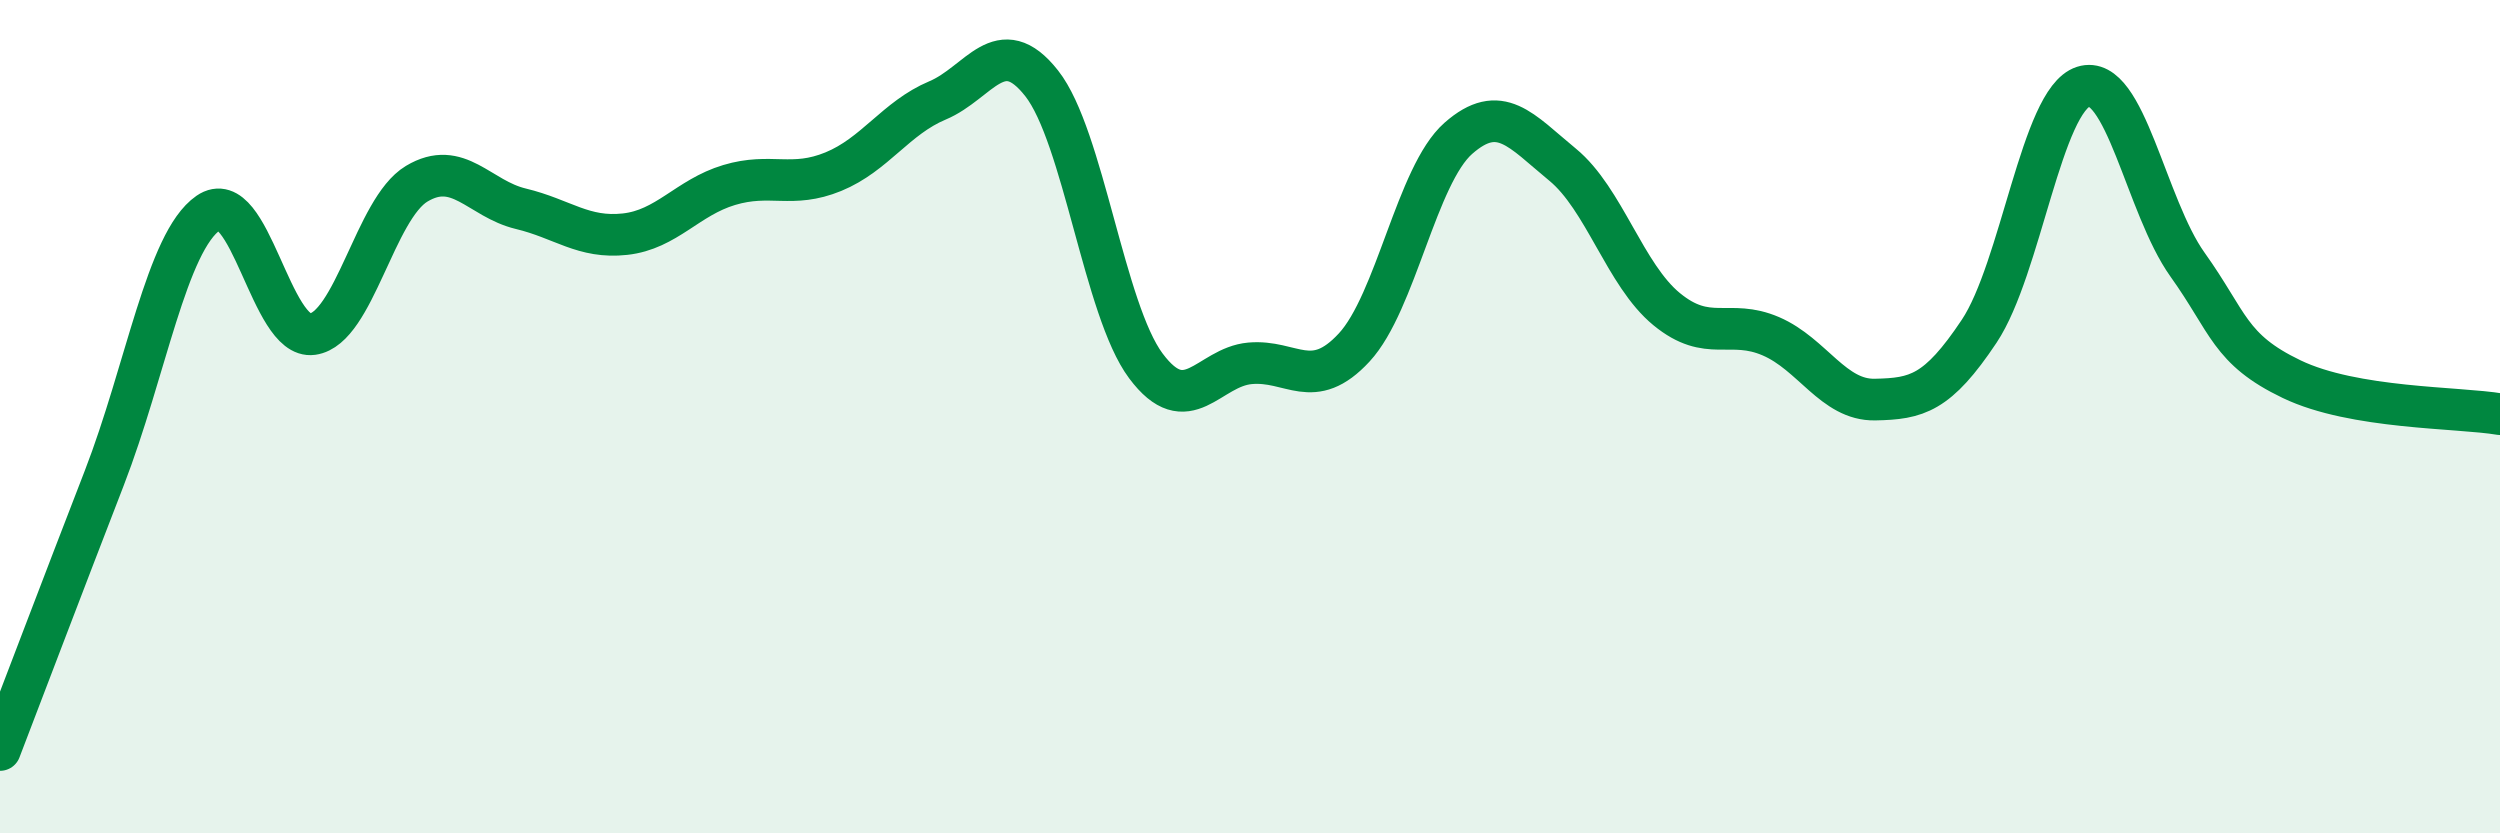 
    <svg width="60" height="20" viewBox="0 0 60 20" xmlns="http://www.w3.org/2000/svg">
      <path
        d="M 0,18 C 0.5,16.7 1.5,14.06 2.5,11.48 C 3.5,8.9 4,5.8 5,5.11 C 6,4.42 6.5,8.16 7.5,8.02 C 8.5,7.88 9,5.01 10,4.41 C 11,3.81 11.5,4.77 12.5,5.01 C 13.5,5.25 14,5.73 15,5.62 C 16,5.51 16.5,4.74 17.5,4.44 C 18.5,4.14 19,4.53 20,4.12 C 21,3.71 21.5,2.83 22.5,2.41 C 23.5,1.99 24,0.73 25,2 C 26,3.27 26.5,7.44 27.5,8.78 C 28.5,10.12 29,8.81 30,8.72 C 31,8.63 31.5,9.42 32.5,8.34 C 33.5,7.26 34,4.2 35,3.32 C 36,2.44 36.5,3.13 37.5,3.95 C 38.5,4.77 39,6.6 40,7.42 C 41,8.24 41.5,7.64 42.5,8.07 C 43.5,8.5 44,9.61 45,9.59 C 46,9.57 46.5,9.45 47.5,7.95 C 48.5,6.45 49,2.4 50,2.08 C 51,1.76 51.5,4.95 52.5,6.35 C 53.5,7.75 53.5,8.38 55,9.1 C 56.5,9.82 59,9.77 60,9.94L60 20L0 20Z"
        fill="#008740"
        opacity="0.1"
        stroke-linecap="round"
        stroke-linejoin="round"
      />
      <path
        d="M 0,18 C 0.5,16.7 1.5,14.06 2.5,11.48 C 3.5,8.9 4,5.8 5,5.11 C 6,4.42 6.5,8.16 7.5,8.02 C 8.5,7.88 9,5.01 10,4.41 C 11,3.81 11.5,4.77 12.5,5.01 C 13.5,5.25 14,5.73 15,5.62 C 16,5.51 16.5,4.74 17.5,4.44 C 18.5,4.14 19,4.53 20,4.12 C 21,3.71 21.5,2.83 22.5,2.41 C 23.5,1.99 24,0.73 25,2 C 26,3.27 26.5,7.44 27.5,8.78 C 28.5,10.12 29,8.81 30,8.72 C 31,8.63 31.5,9.42 32.5,8.34 C 33.5,7.26 34,4.2 35,3.32 C 36,2.44 36.5,3.13 37.5,3.95 C 38.5,4.77 39,6.6 40,7.42 C 41,8.24 41.5,7.64 42.5,8.07 C 43.5,8.5 44,9.61 45,9.59 C 46,9.57 46.5,9.45 47.5,7.95 C 48.5,6.45 49,2.4 50,2.08 C 51,1.76 51.5,4.95 52.5,6.35 C 53.5,7.75 53.5,8.38 55,9.1 C 56.5,9.82 59,9.77 60,9.94"
        stroke="#008740"
        stroke-width="1"
        fill="none"
        stroke-linecap="round"
        stroke-linejoin="round"
      />
    </svg>
  